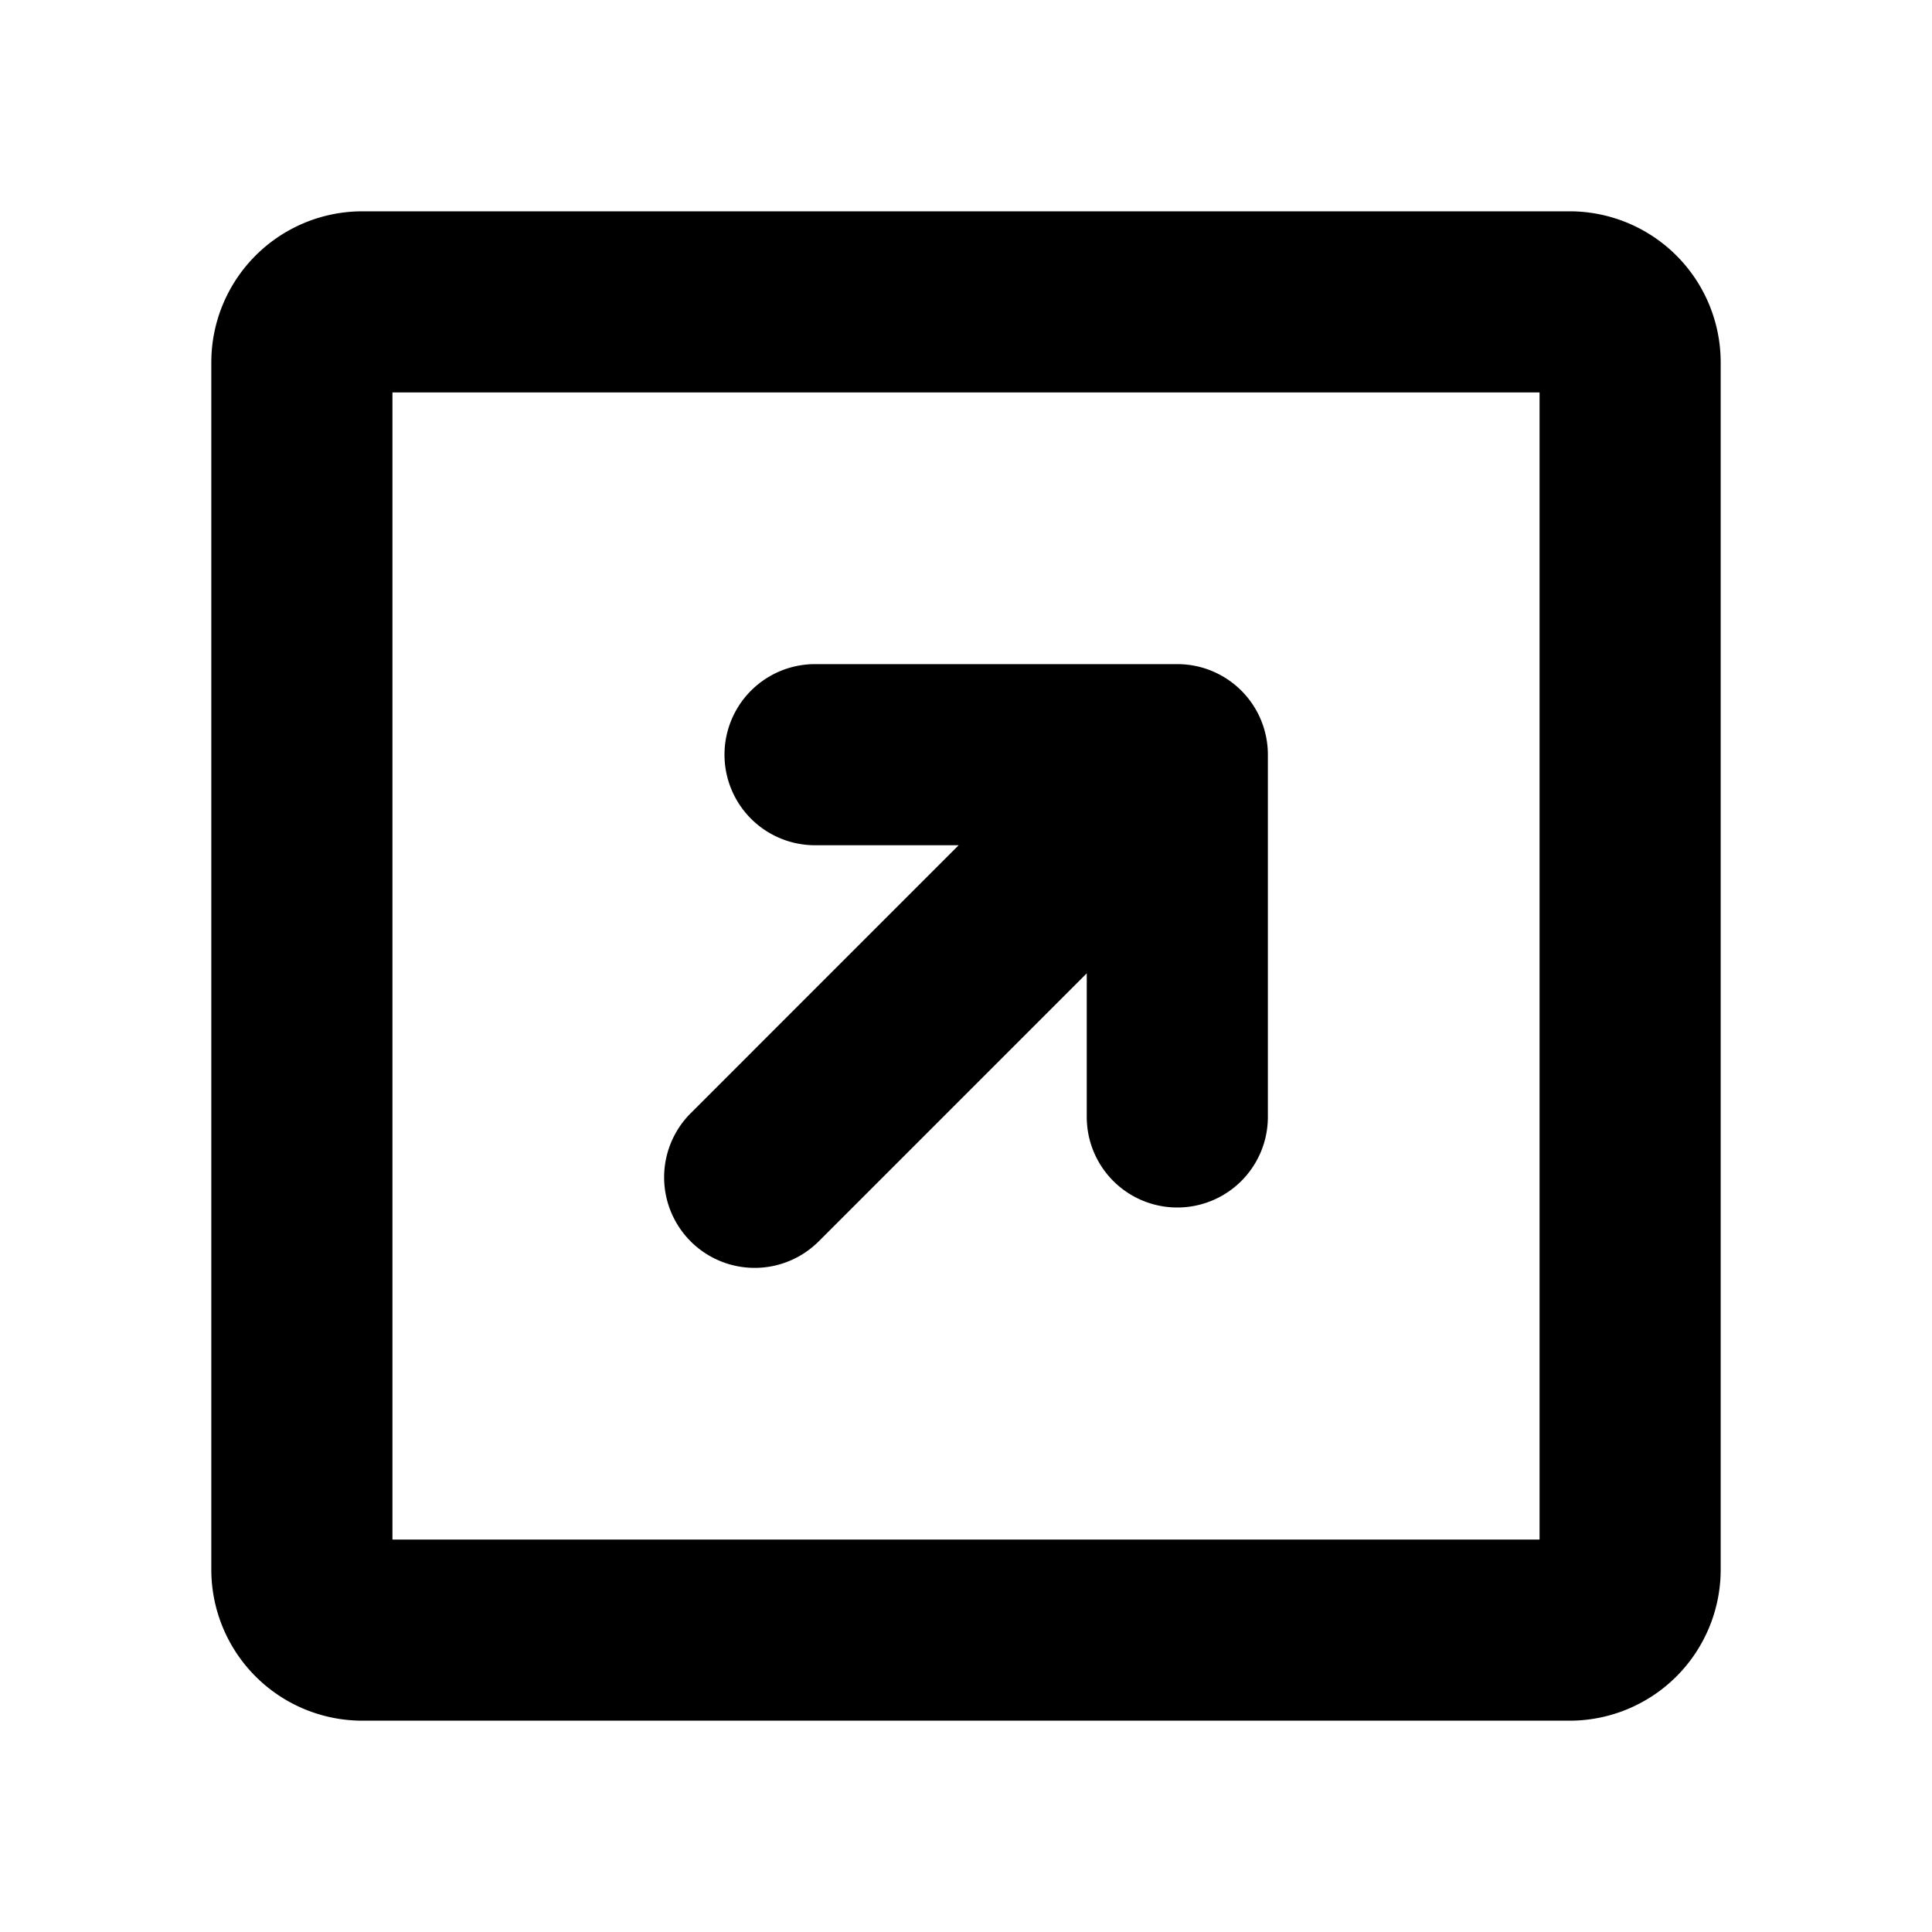 <?xml version="1.0" encoding="utf-8"?><!-- Uploaded to: SVG Repo, www.svgrepo.com, Generator: SVG Repo Mixer Tools -->
<svg fill="#000000" width="800px" height="800px" viewBox="0 0 256 256" id="Flat" xmlns="http://www.w3.org/2000/svg">
  <path d="M208,28H48A20.023,20.023,0,0,0,28,48V208a20.023,20.023,0,0,0,20,20H208a20.023,20.023,0,0,0,20-20V48A20.023,20.023,0,0,0,208,28Zm-4,176H52V52H204ZM91.515,164.485a12.001,12.001,0,0,1,0-16.971L127.029,112H108a12,12,0,0,1,0-24h48a12,12,0,0,1,12,12v48a12,12,0,0,1-24,0V128.971l-35.515,35.515a12,12,0,0,1-16.971,0Z"/>
</svg>